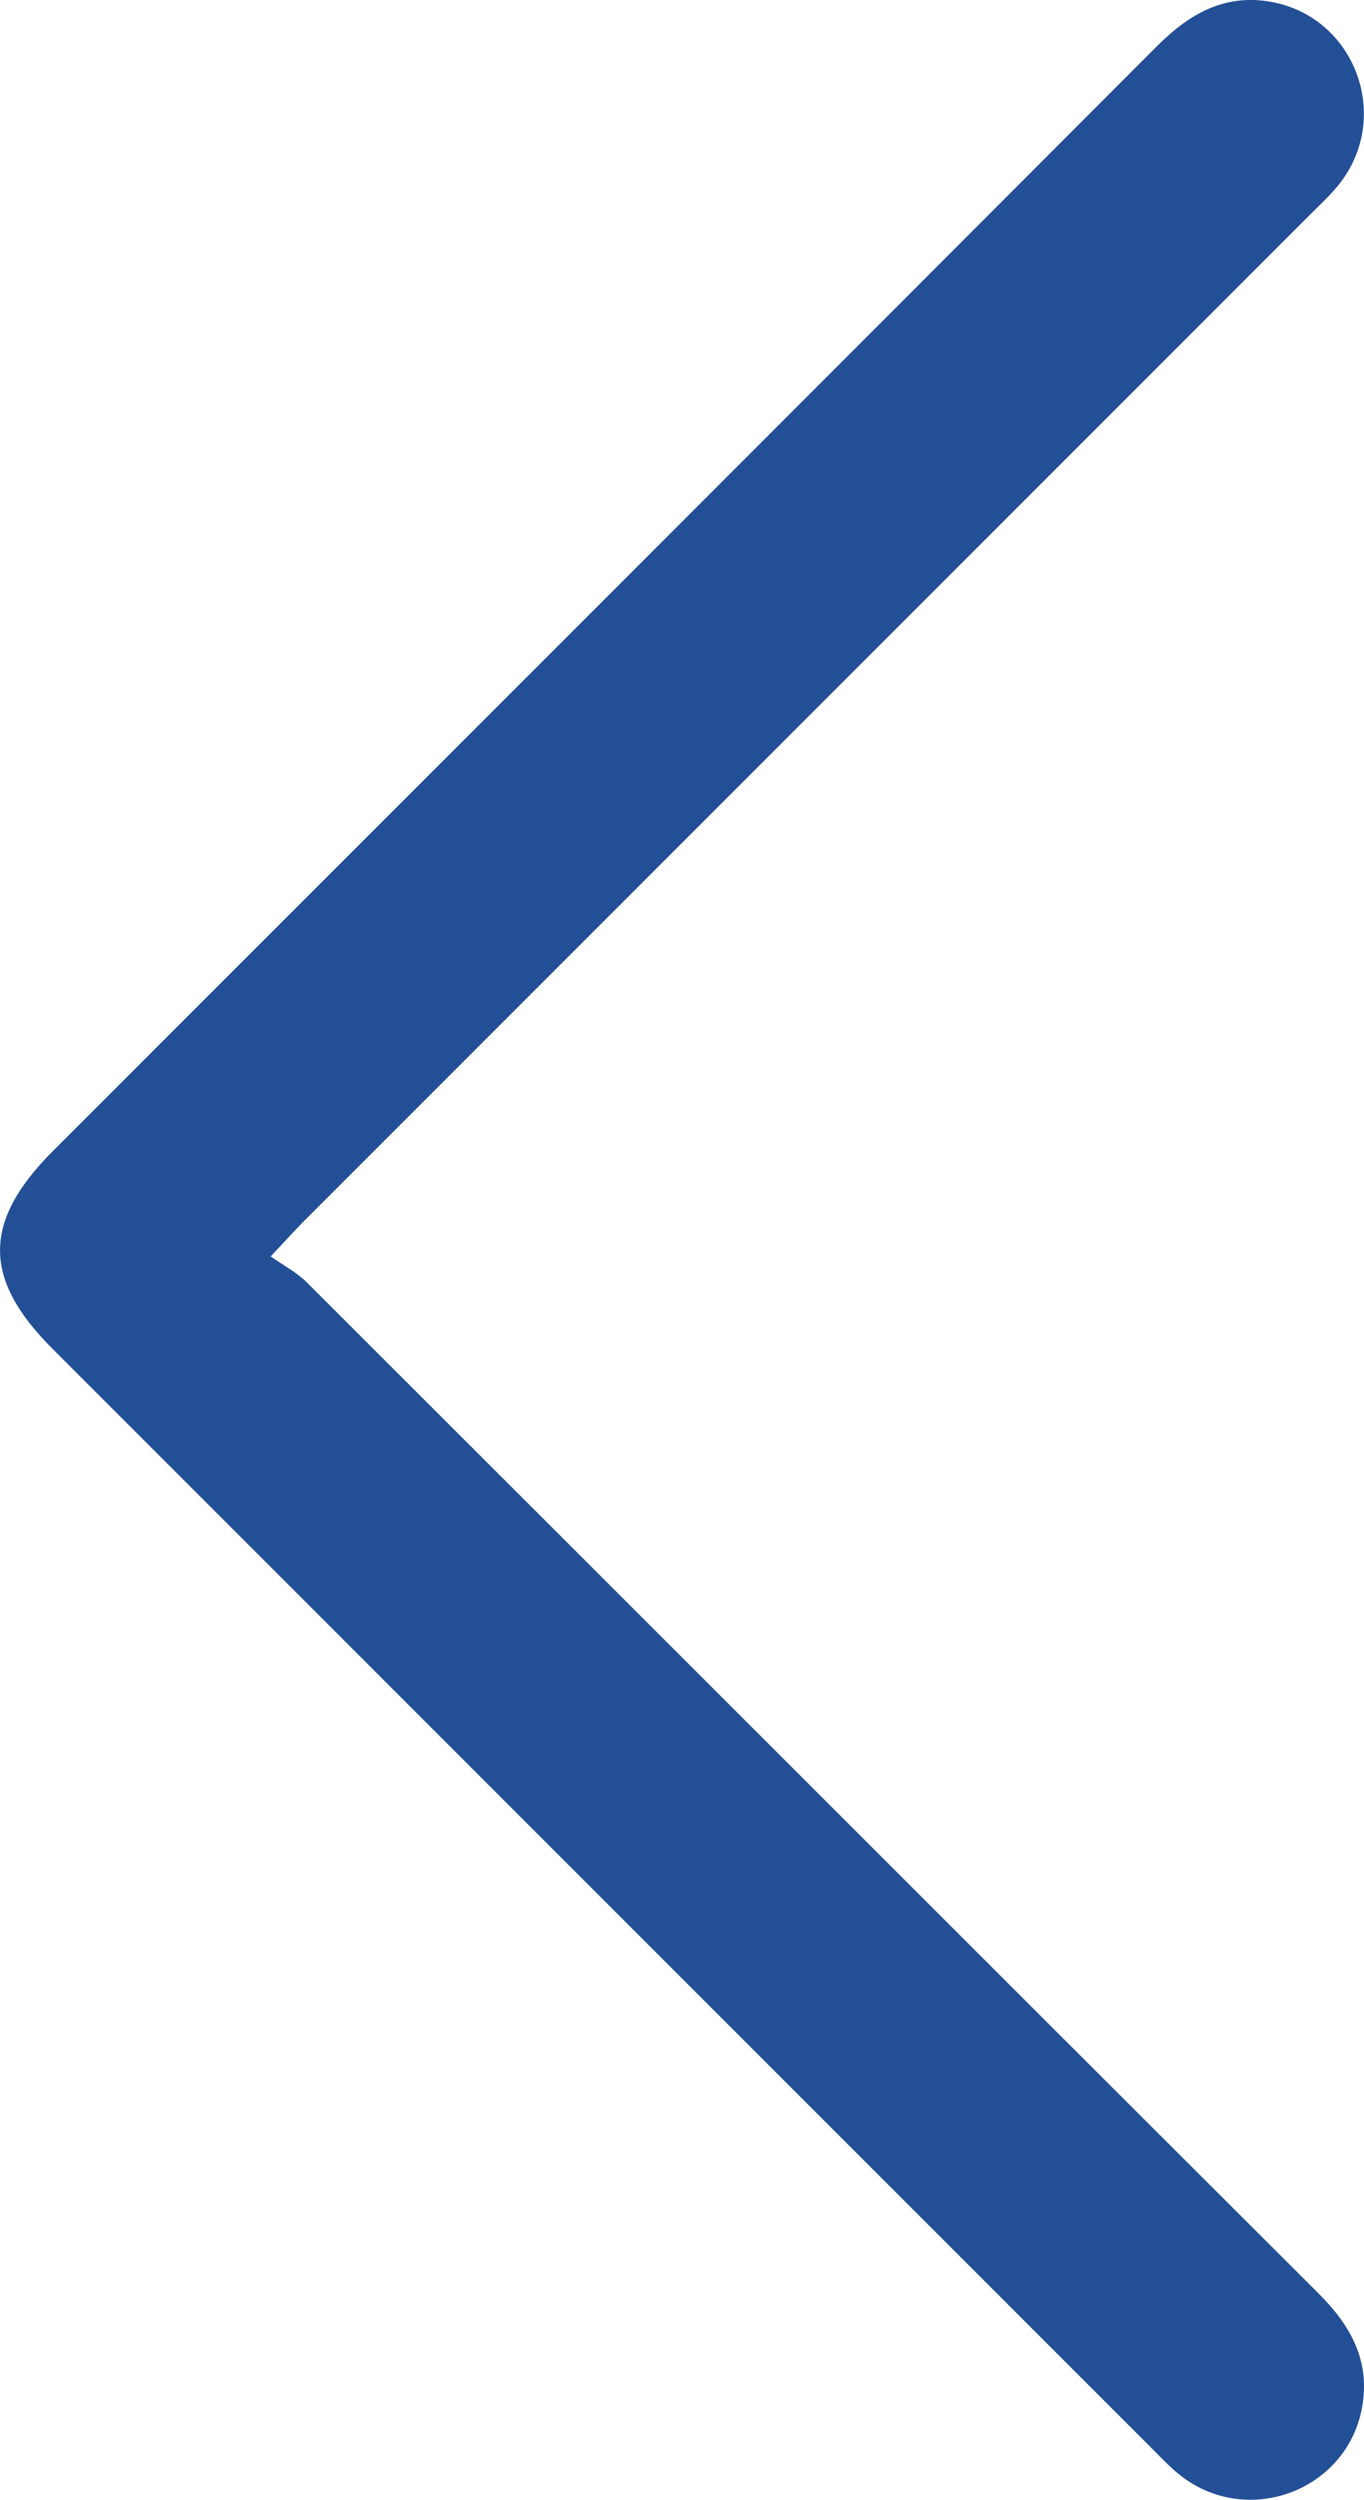 <svg xmlns="http://www.w3.org/2000/svg" width="18" height="32.98" viewBox="3550.862 1988.494 18 32.98"><path d="M3554.434 2005.07c.173.122.344.211.475.341 4.452 4.445 8.898 8.896 13.351 13.339.412.411.673.86.585 1.455-.168 1.136-1.511 1.658-2.415.941-.134-.106-.252-.234-.373-.355l-14.504-14.504c-.924-.924-.92-1.679.008-2.608 4.857-4.857 9.716-9.712 14.567-14.574.424-.425.887-.694 1.499-.588 1.112.194 1.61 1.512.911 2.402-.115.147-.255.274-.387.406l-13.278 13.28c-.12.119-.23.245-.439.465Z" fill="#234f96" fill-rule="evenodd" data-name="Path 118"/></svg>